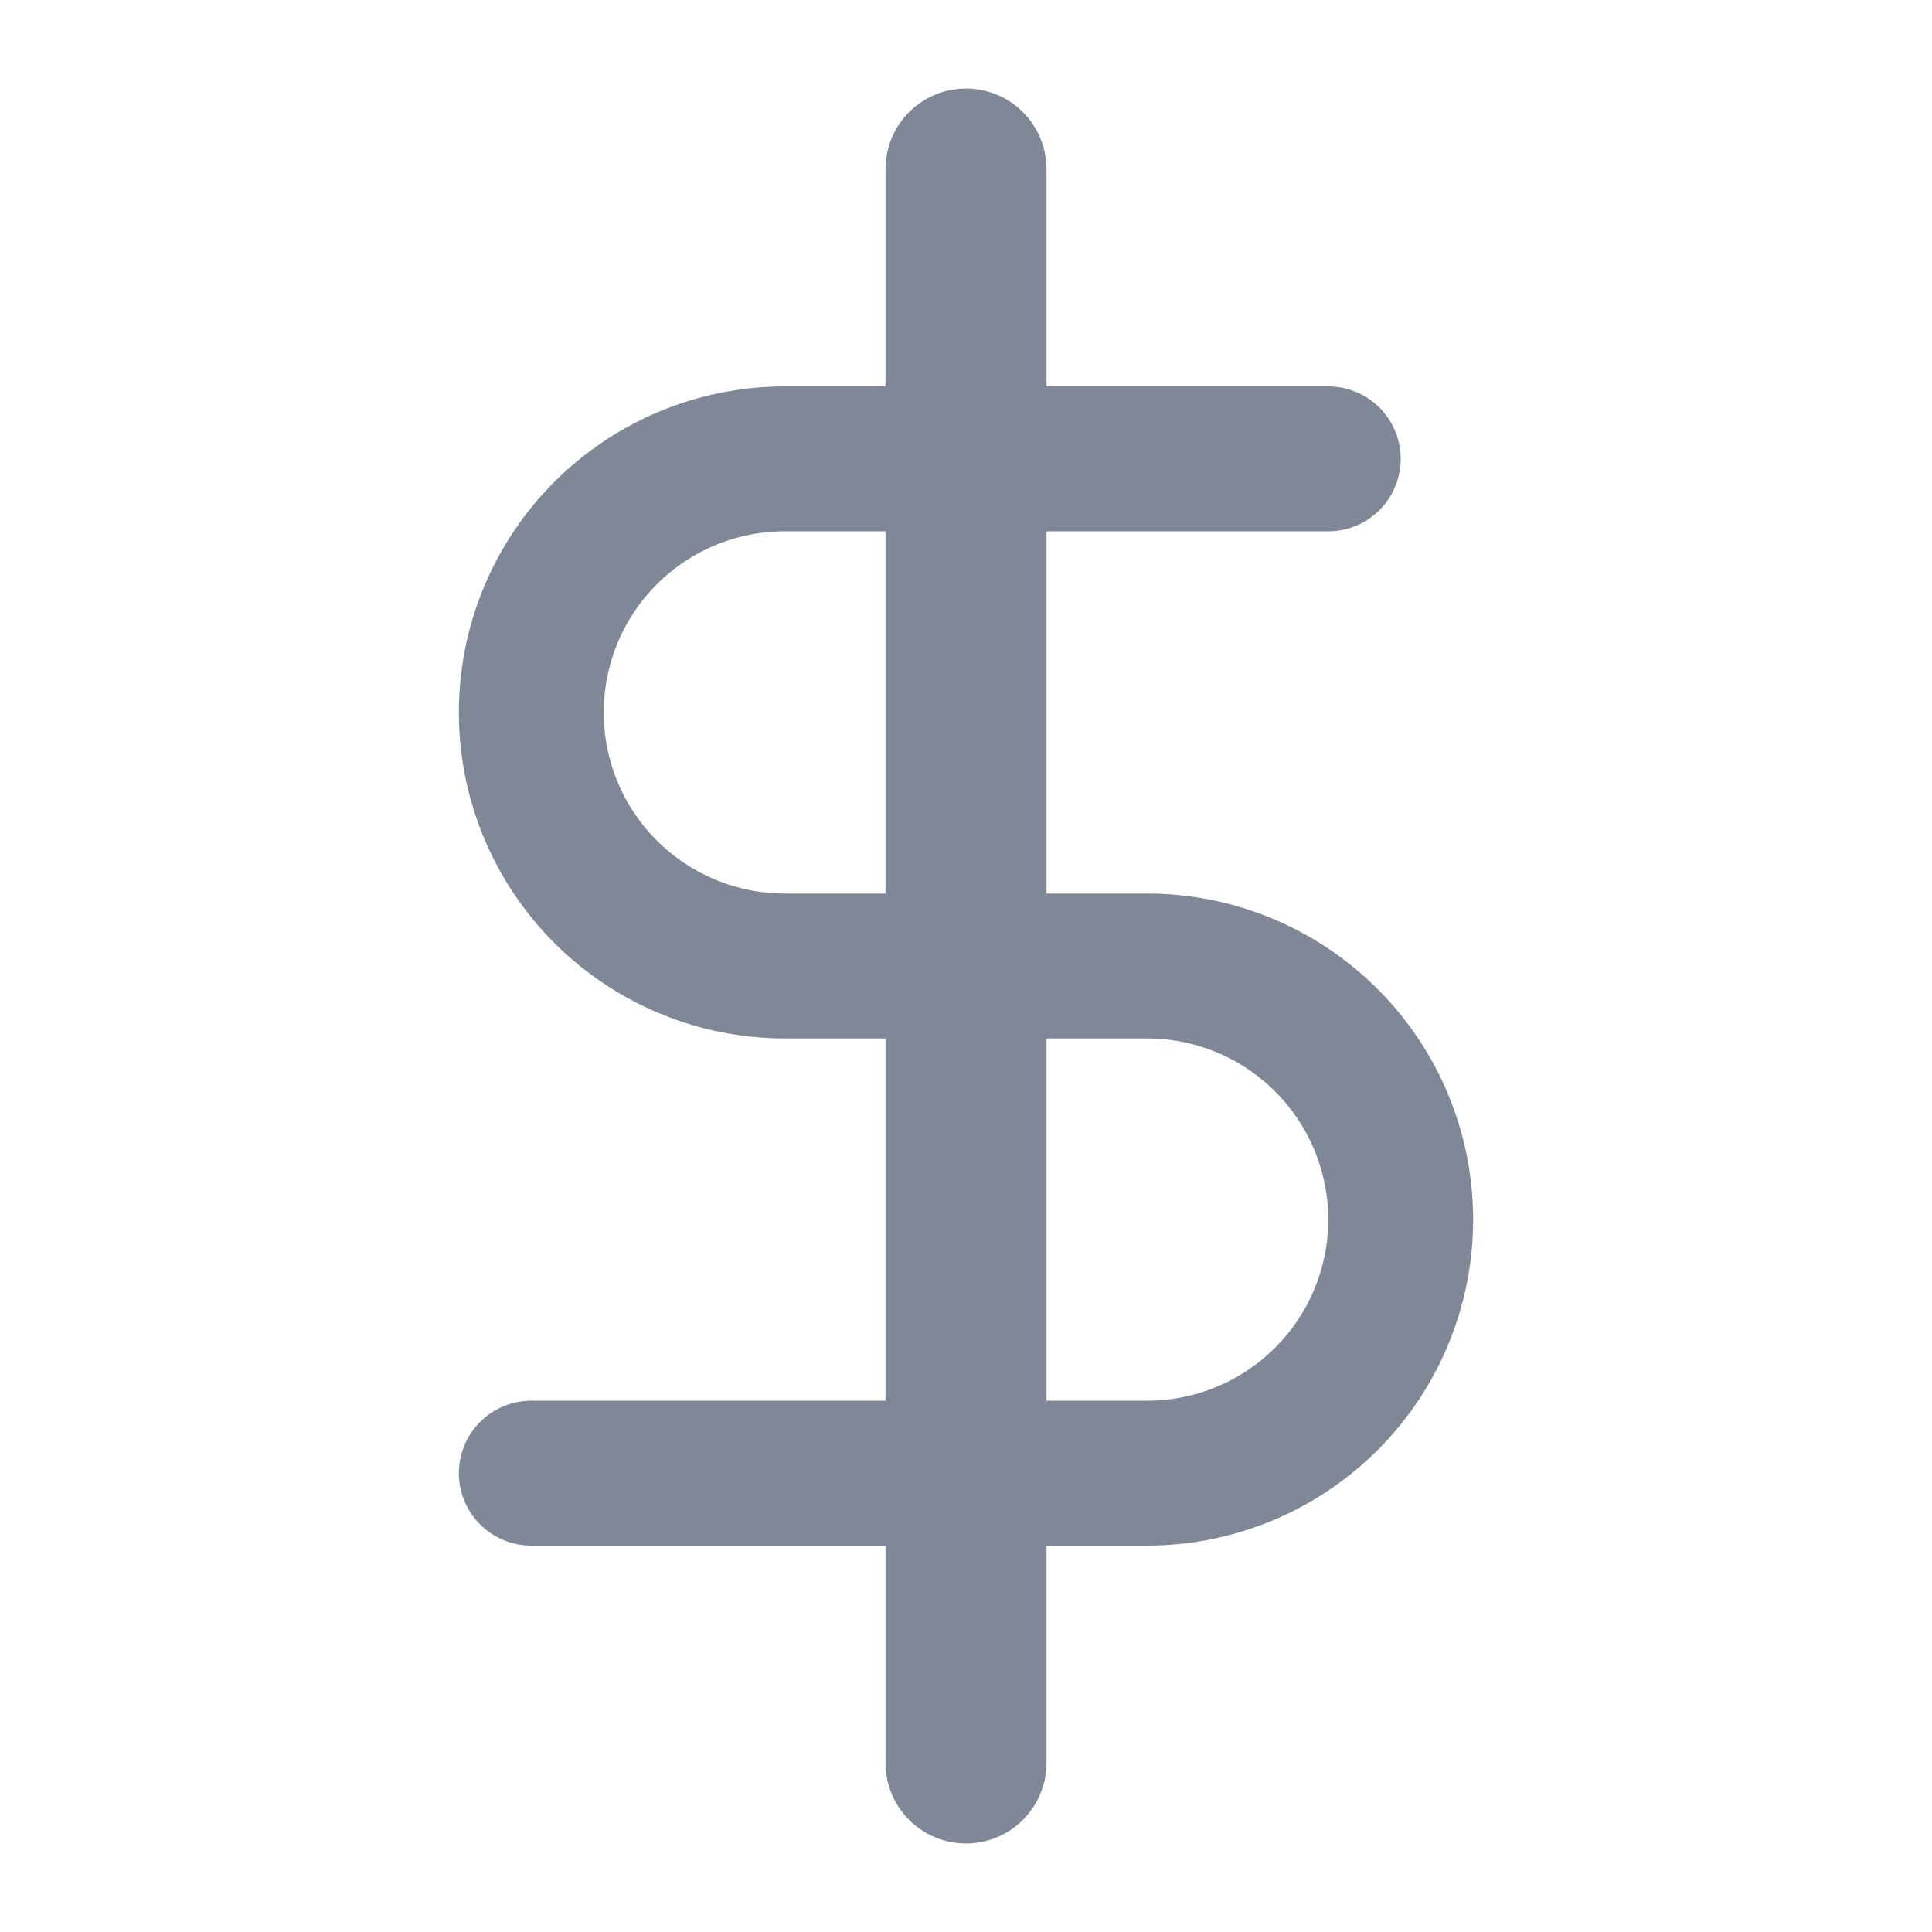 <svg width="24" height="24" viewBox="0 0 24 24" fill="none" xmlns="http://www.w3.org/2000/svg">
<path d="M12 2.1V21.9" stroke="#808897" stroke-width="2" stroke-linecap="round" stroke-linejoin="round"/>
<path d="M16.5 5.7H9.75C8.914 5.7 8.113 6.032 7.522 6.623C6.931 7.213 6.6 8.015 6.6 8.85C6.6 9.685 6.931 10.487 7.522 11.077C8.113 11.668 8.914 12 9.75 12H14.25C15.085 12 15.886 12.332 16.477 12.923C17.068 13.513 17.4 14.315 17.4 15.15C17.4 15.985 17.068 16.787 16.477 17.377C15.886 17.968 15.085 18.3 14.25 18.3H6.6" stroke="#808897" stroke-width="1.8" stroke-linecap="round" stroke-linejoin="round"/>
</svg>
